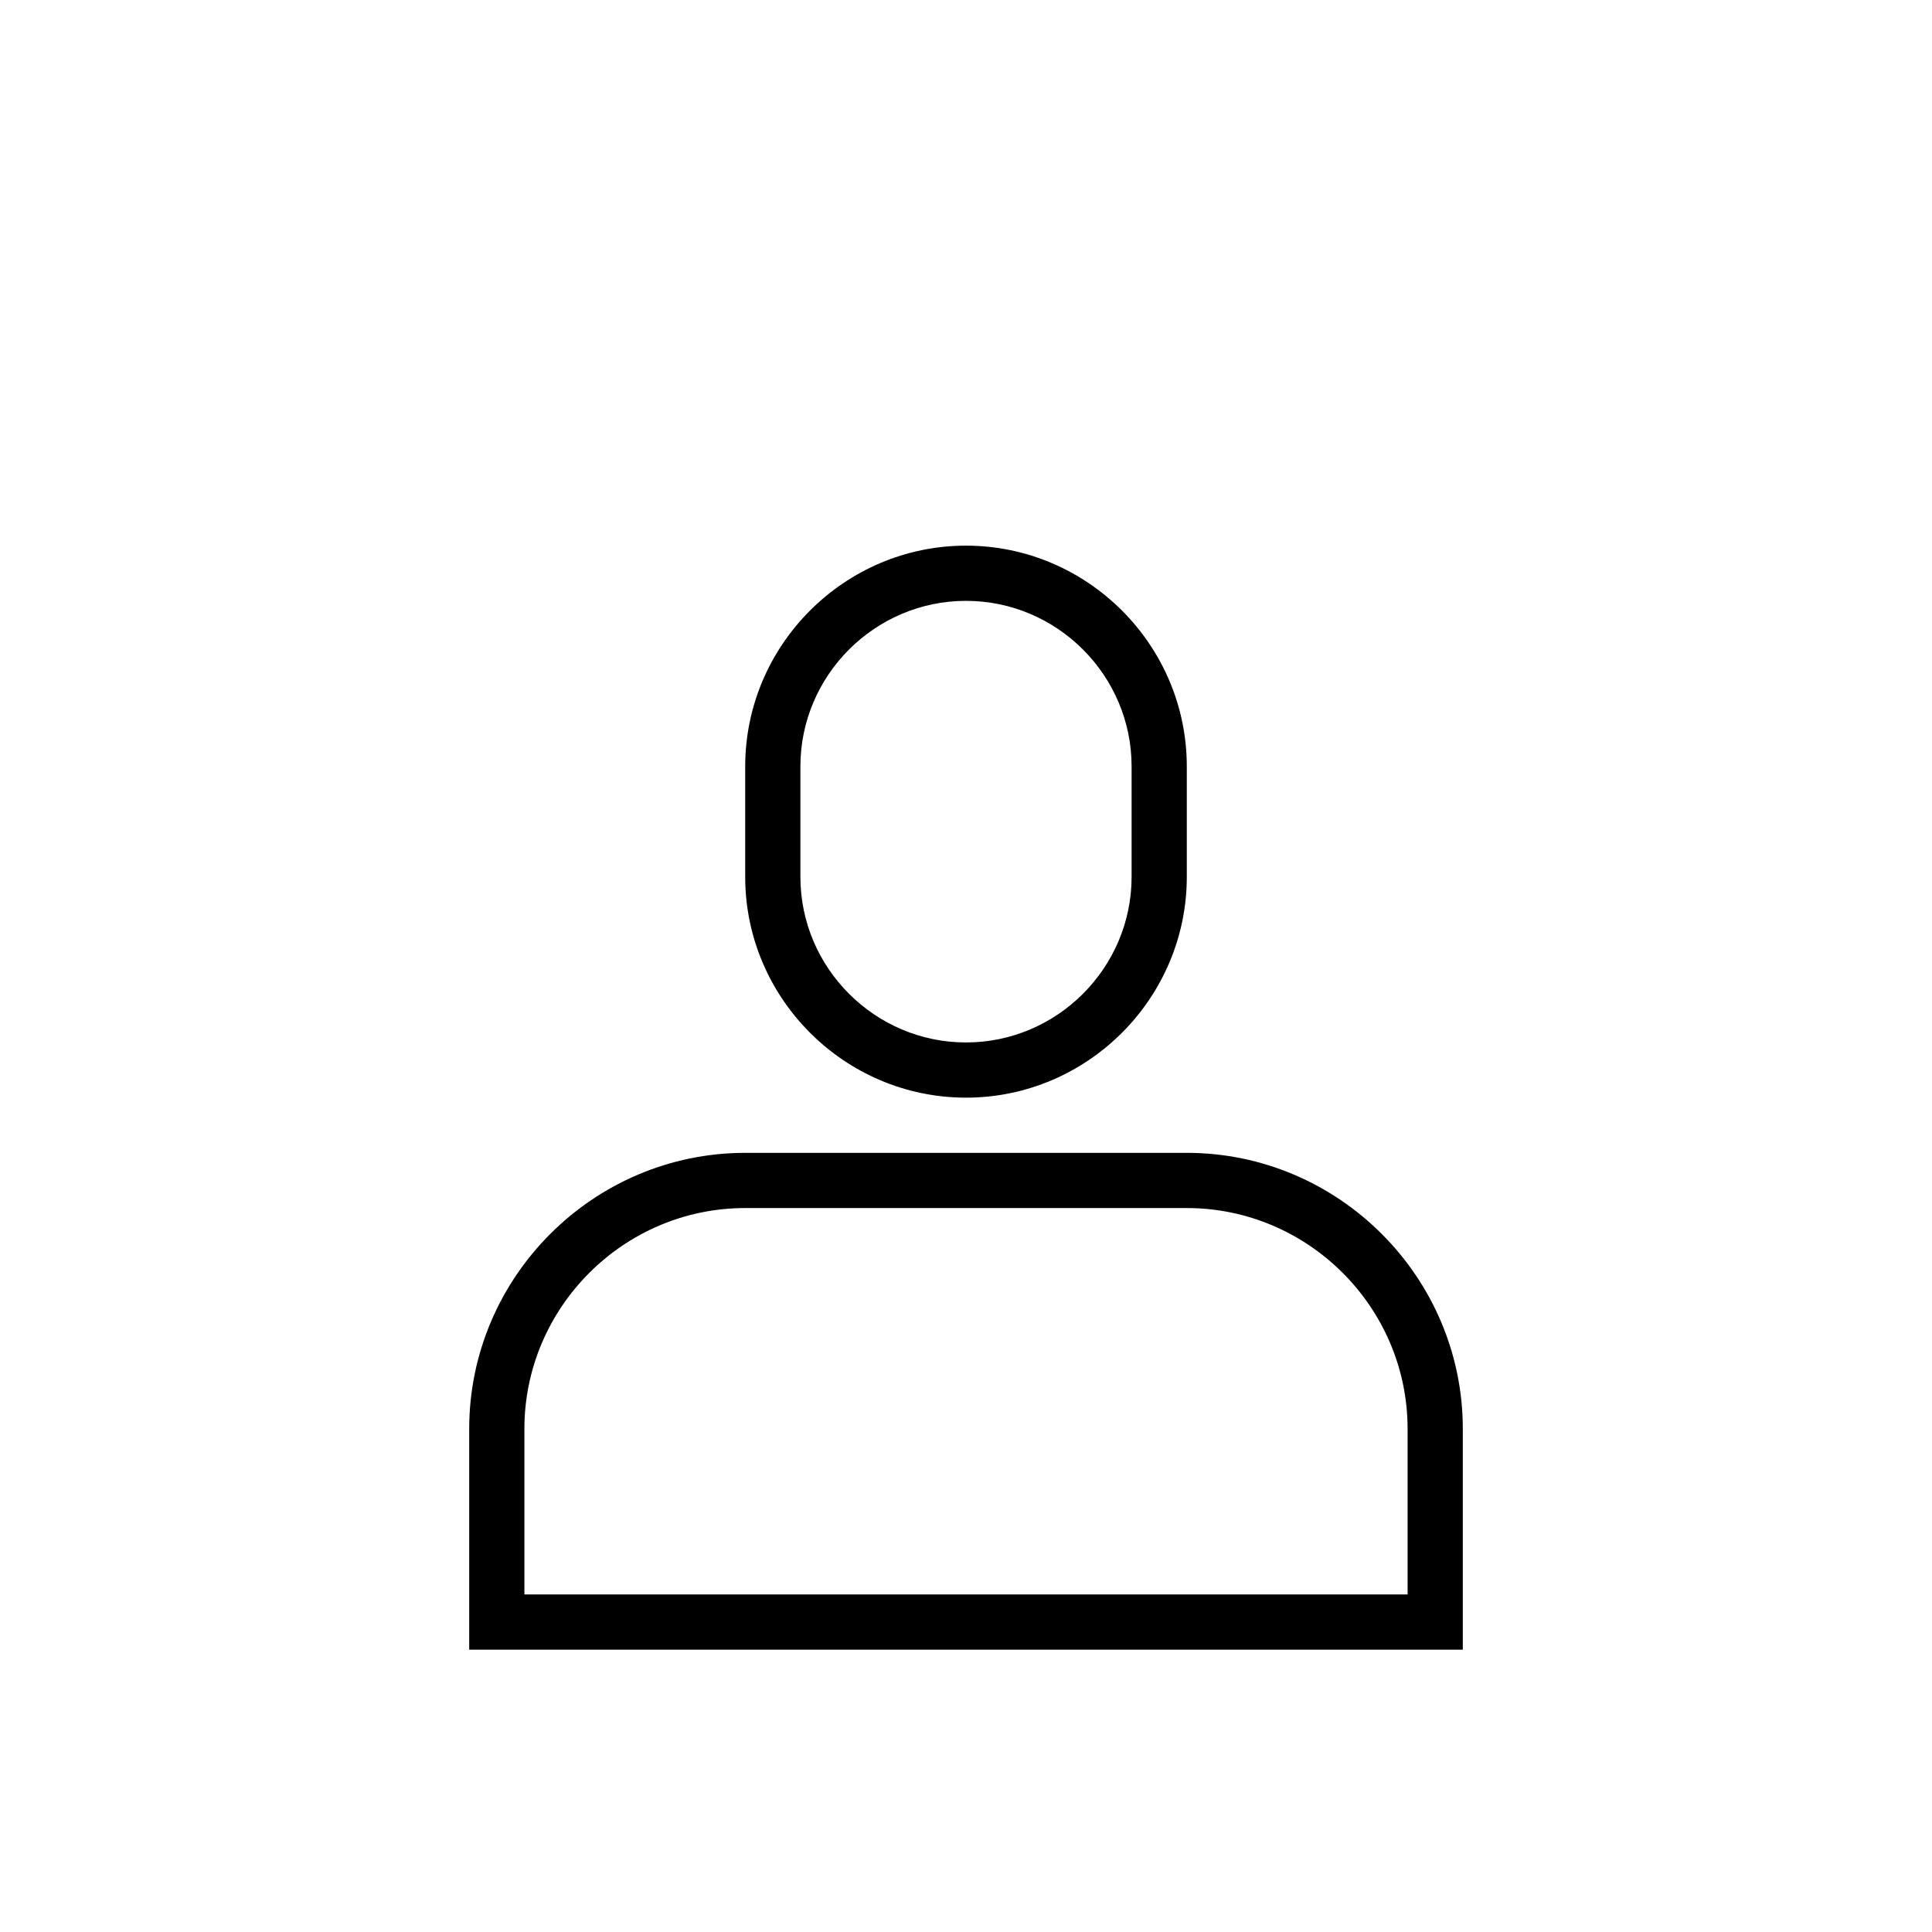 <?xml version="1.0" encoding="UTF-8"?>
<svg id="Layer_1" data-name="Layer 1" xmlns="http://www.w3.org/2000/svg" viewBox="0 0 70 70">
  <path d="m53,59.77H17v-8c0-5.5,4.5-10,10-10h16c5.5,0,10,4.5,10,10v8Zm-34-2h32v-6c0-4.4-3.6-8-8-8h-16c-4.4,0-8,3.6-8,8v6Zm16-18c-4.4,0-8-3.6-8-8v-4c0-4.4,3.6-8,8-8s8,3.6,8,8v4c0,4.4-3.6,8-8,8Zm0-18c-3.3,0-6,2.7-6,6v4c0,3.3,2.7,6,6,6s6-2.7,6-6v-4c0-3.3-2.7-6-6-6Z"/>
</svg>